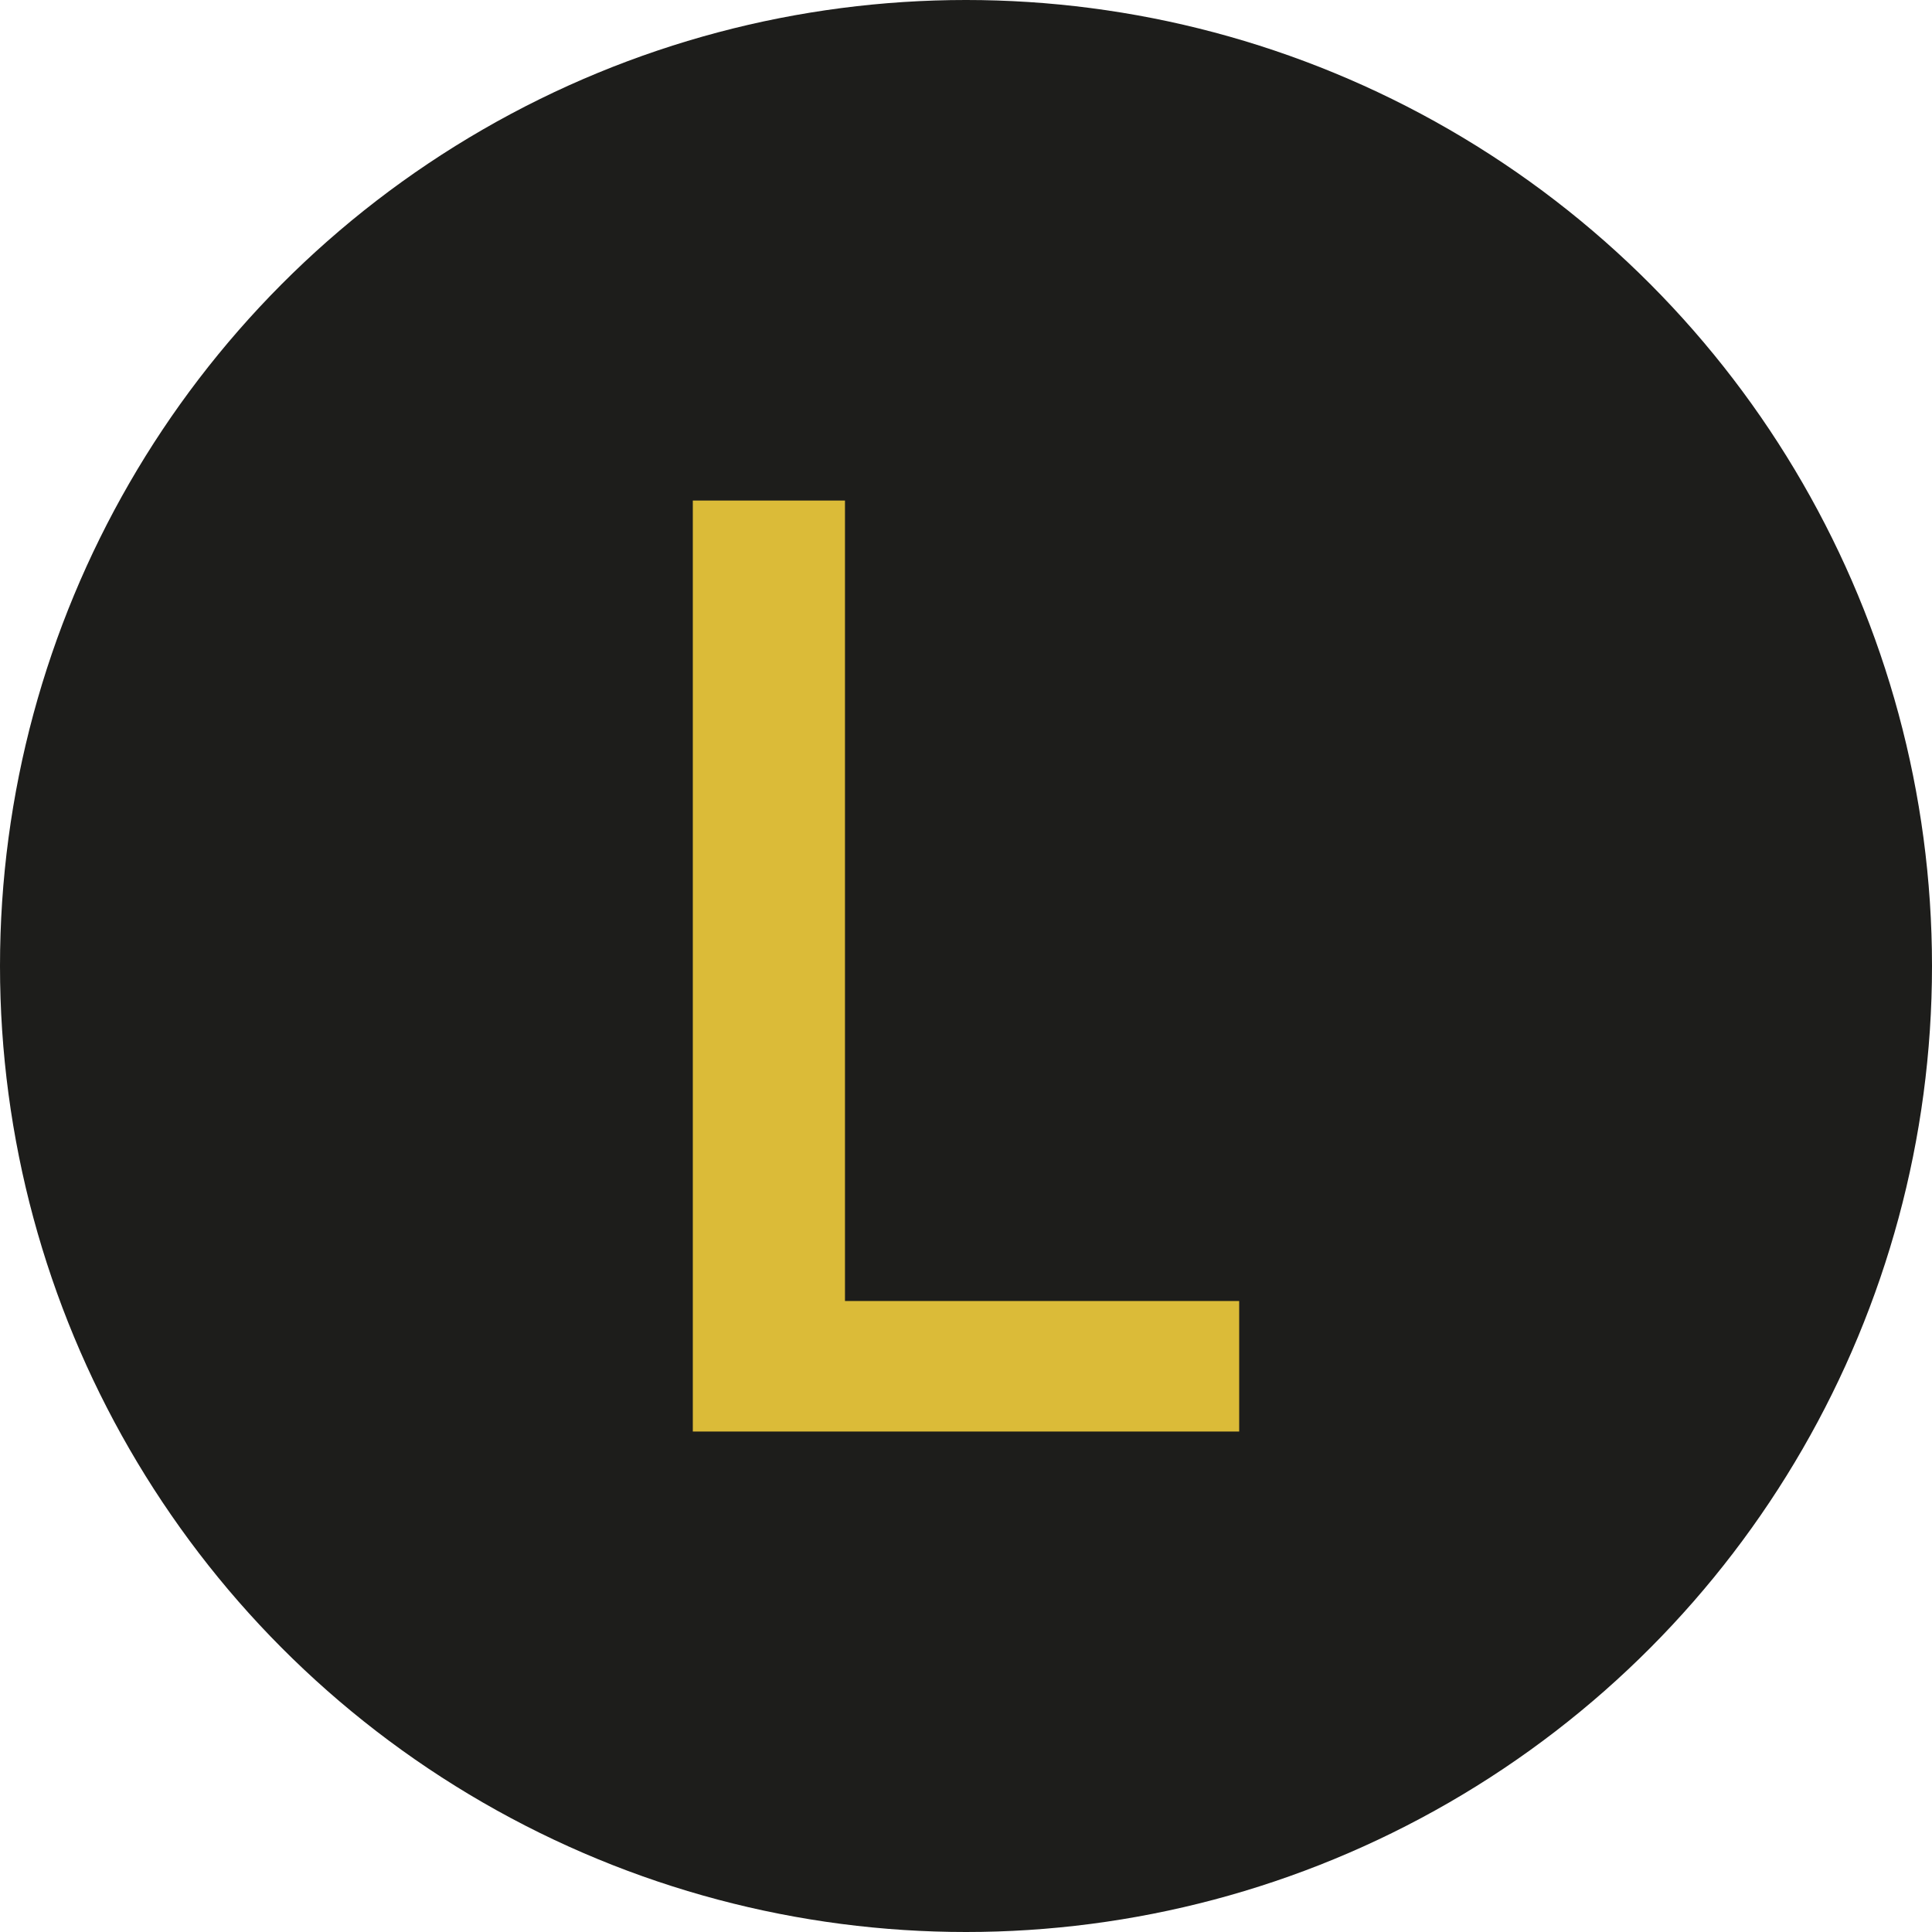 <?xml version="1.0" encoding="UTF-8"?>
<svg id="Layer_2" data-name="Layer 2" xmlns="http://www.w3.org/2000/svg" viewBox="0 0 250 250">
  <defs>
    <style>
      .cls-1 {
        fill: #1d1d1b;
      }

      .cls-2 {
        fill: #dbbb38;
      }
    </style>
  </defs>
  <g id="Layer_1-2" data-name="Layer 1">
    <circle class="cls-1" cx="125" cy="125" r="125"/>
    <path class="cls-2" d="M89.65,185.24v-120.47h19.69v103.58h51.01v16.89h-70.7Z"/>
  </g>
</svg>